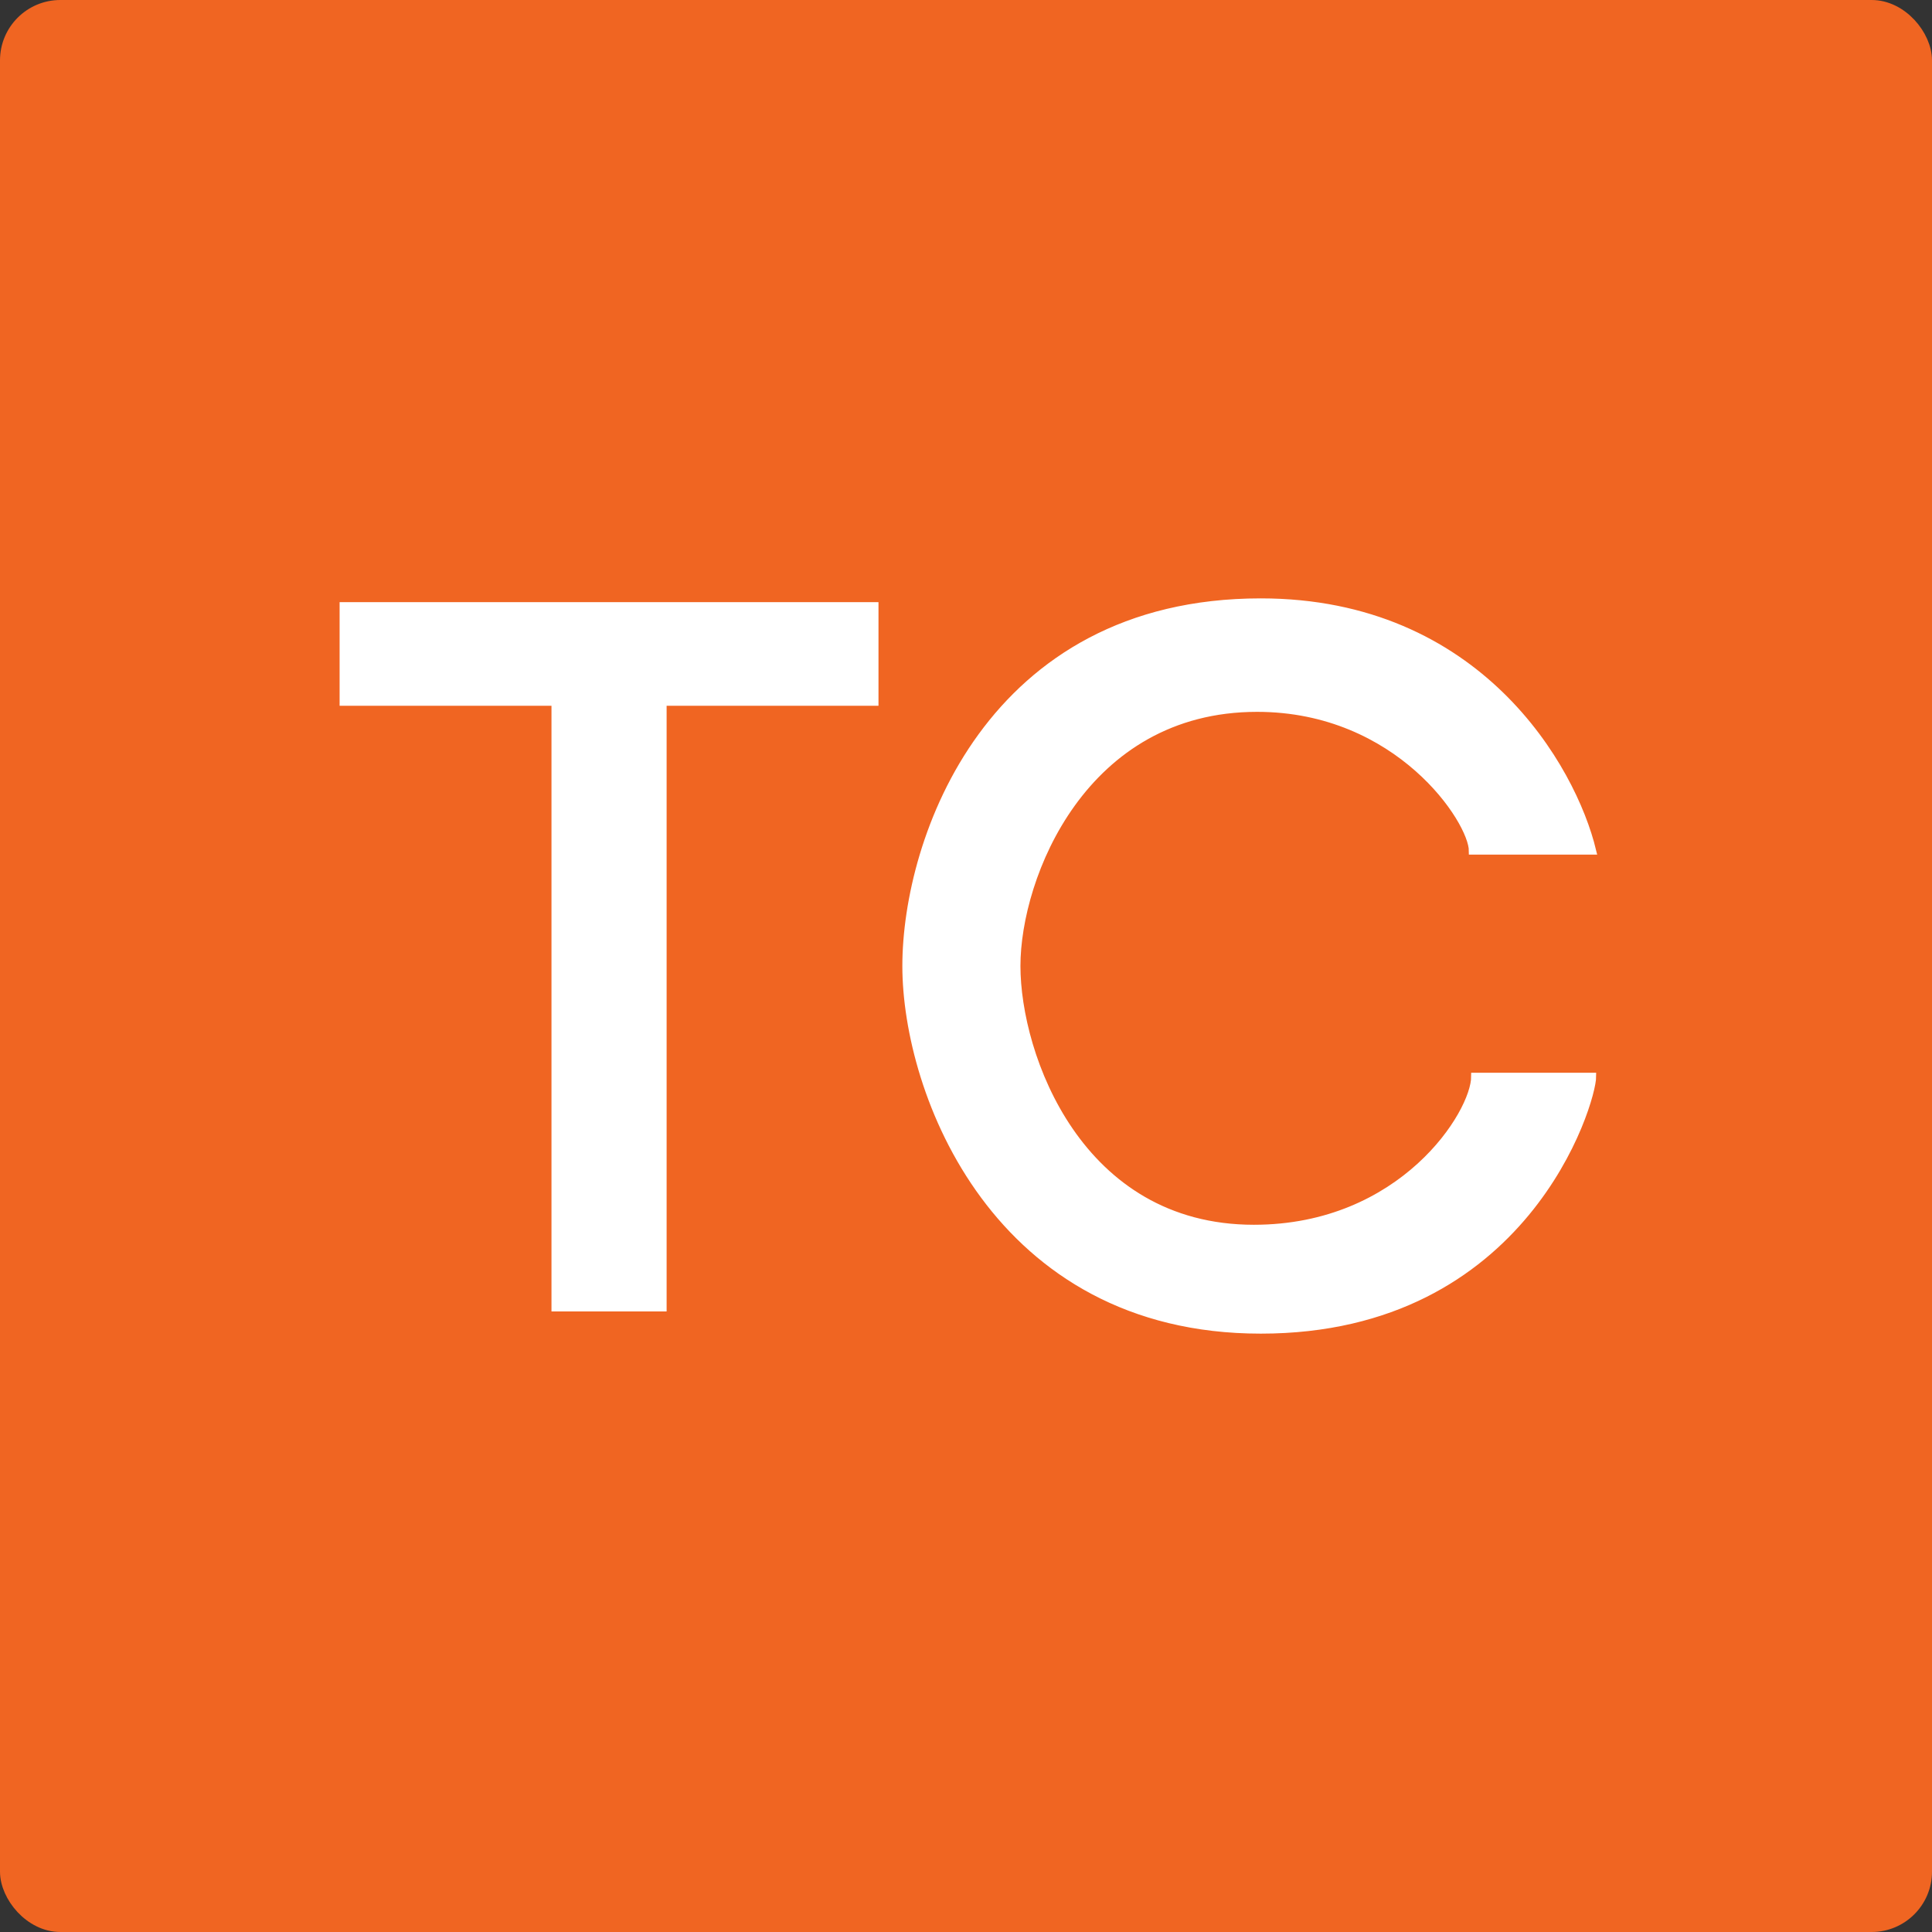 <svg width="128" height="128" viewBox="0 0 128 128" fill="none" xmlns="http://www.w3.org/2000/svg">
<rect x="0" y="0" width="128" height="128" fill="#333333" stroke="none"/>
<rect x="0.5" y="0.5" width="127" height="127" rx="3.5" fill="#F06522" stroke="#F06522"/>
<path d="M83.529 39.894C97.933 39.894 104.178 50.879 105.5 56.371H97.566C97.566 54.388 92.684 46.912 83.284 46.912C71.781 46.912 67.357 58.052 67.357 64C67.357 69.949 71.476 81.394 83.072 81.394C92.93 81.394 97.719 73.765 97.719 71.324H105.5C105.5 73.002 101.075 88.107 83.529 88.107C65.984 88.107 60.033 72.392 60.033 64C60.033 55.609 65.526 39.894 83.529 39.894Z" fill="white" stroke="white" stroke-width="0.5"/>
<path fill-rule="evenodd" clip-rule="evenodd" d="M36.537 39.894H22.5V46.759H36.537V86.886H44.165V46.759H58.202V39.894H44.165H36.537Z" fill="white"/>
</svg>
